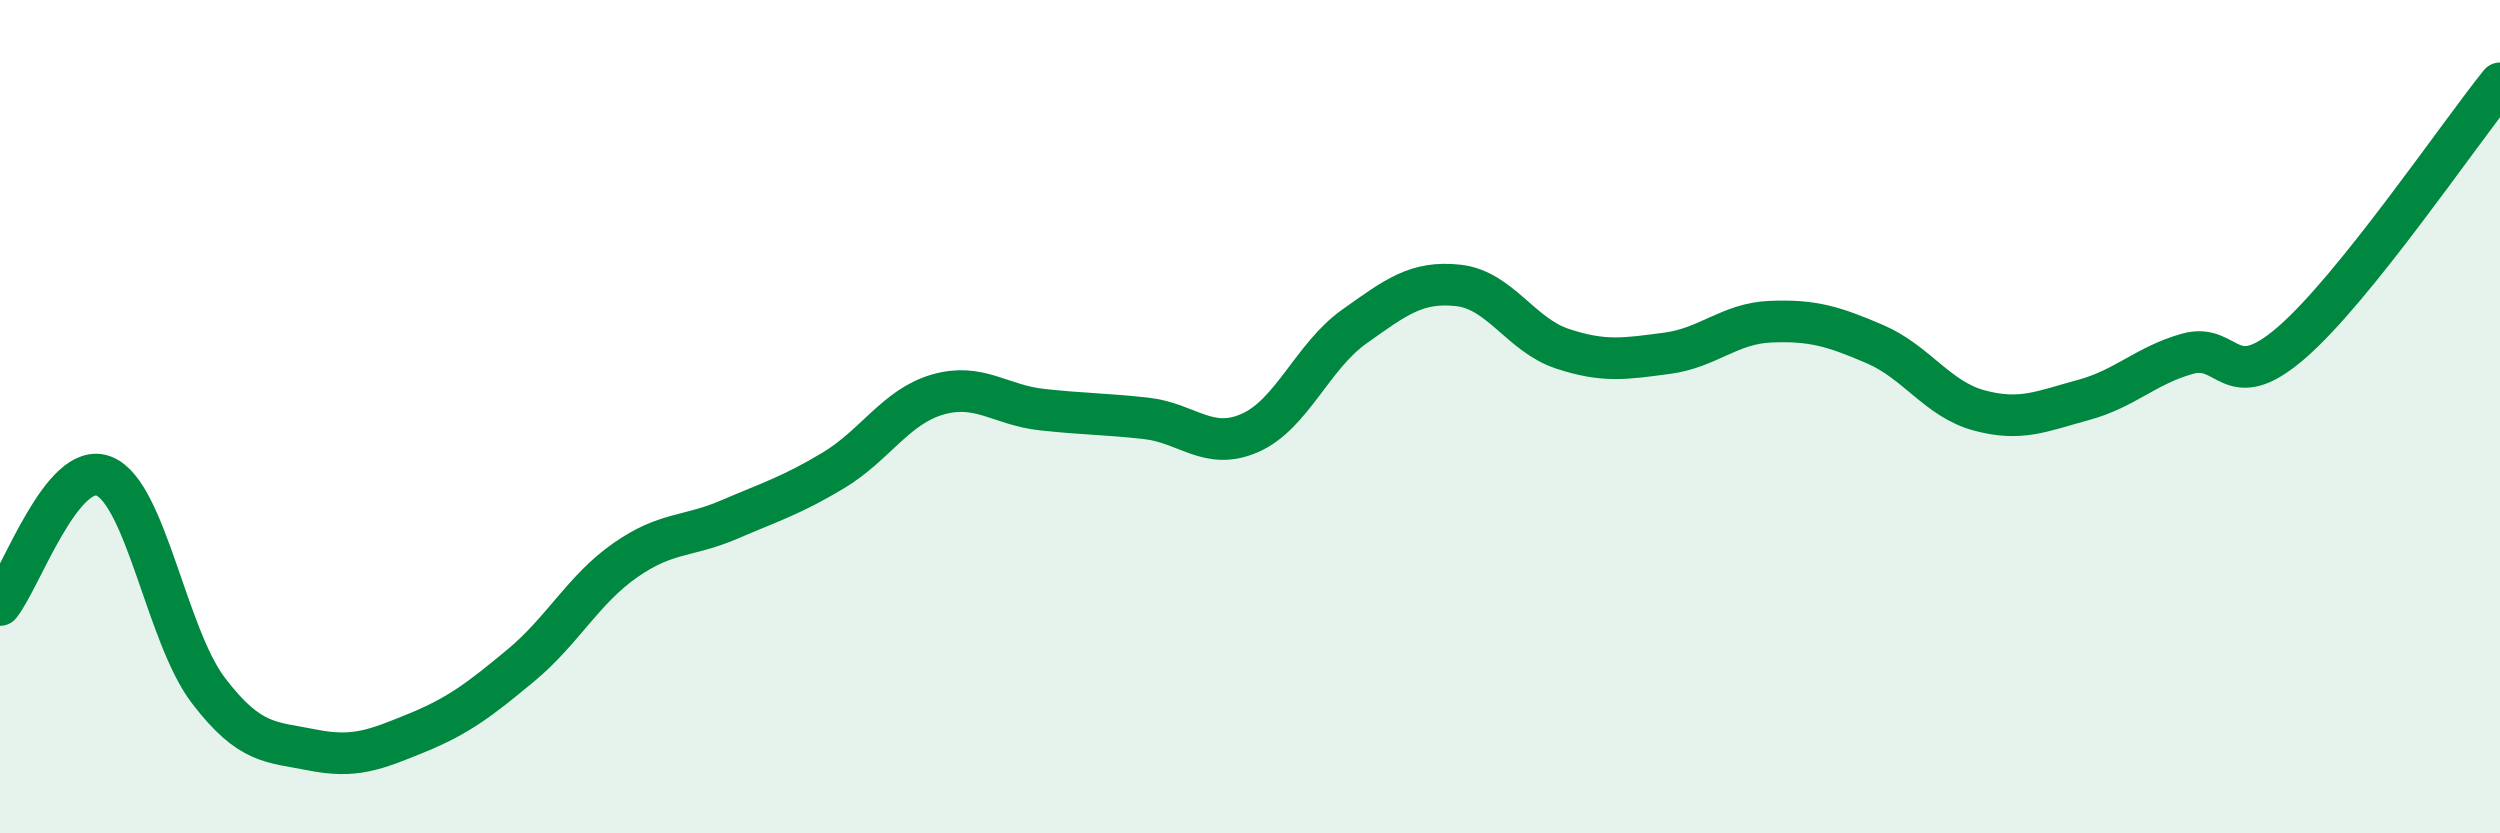 
    <svg width="60" height="20" viewBox="0 0 60 20" xmlns="http://www.w3.org/2000/svg">
      <path
        d="M 0,14.52 C 0.5,13.9 1.5,11.02 2.5,11.43 C 3.5,11.84 4,15.26 5,16.57 C 6,17.88 6.5,17.8 7.5,18 C 8.5,18.2 9,18 10,17.59 C 11,17.18 11.5,16.8 12.5,15.97 C 13.5,15.14 14,14.15 15,13.45 C 16,12.75 16.5,12.9 17.5,12.47 C 18.5,12.04 19,11.89 20,11.29 C 21,10.69 21.5,9.76 22.5,9.47 C 23.5,9.18 24,9.72 25,9.83 C 26,9.94 26.5,9.93 27.5,10.04 C 28.5,10.15 29,10.83 30,10.39 C 31,9.95 31.5,8.55 32.5,7.84 C 33.5,7.13 34,6.74 35,6.85 C 36,6.96 36.5,8.04 37.5,8.37 C 38.5,8.7 39,8.61 40,8.48 C 41,8.35 41.5,7.76 42.5,7.72 C 43.5,7.68 44,7.83 45,8.26 C 46,8.69 46.5,9.58 47.5,9.85 C 48.5,10.12 49,9.87 50,9.6 C 51,9.33 51.5,8.77 52.5,8.49 C 53.5,8.21 53.5,9.52 55,8.22 C 56.5,6.92 59,3.24 60,2L60 20L0 20Z"
        fill="#008740"
        opacity="0.1"
        stroke-linecap="round"
        stroke-linejoin="round"
      />
      <path
        d="M 0,14.52 C 0.5,13.9 1.5,11.02 2.5,11.43 C 3.5,11.84 4,15.26 5,16.57 C 6,17.88 6.5,17.8 7.5,18 C 8.5,18.2 9,18 10,17.59 C 11,17.18 11.5,16.8 12.5,15.97 C 13.5,15.14 14,14.15 15,13.45 C 16,12.75 16.5,12.9 17.5,12.47 C 18.5,12.04 19,11.89 20,11.29 C 21,10.69 21.5,9.76 22.5,9.47 C 23.5,9.18 24,9.72 25,9.83 C 26,9.94 26.5,9.93 27.5,10.04 C 28.5,10.15 29,10.83 30,10.39 C 31,9.95 31.5,8.55 32.5,7.84 C 33.5,7.13 34,6.74 35,6.85 C 36,6.96 36.5,8.04 37.5,8.37 C 38.5,8.7 39,8.61 40,8.48 C 41,8.35 41.5,7.76 42.5,7.72 C 43.5,7.68 44,7.83 45,8.26 C 46,8.69 46.5,9.58 47.5,9.85 C 48.5,10.12 49,9.87 50,9.6 C 51,9.33 51.5,8.77 52.5,8.49 C 53.5,8.21 53.5,9.52 55,8.22 C 56.5,6.92 59,3.24 60,2"
        stroke="#008740"
        stroke-width="1"
        fill="none"
        stroke-linecap="round"
        stroke-linejoin="round"
      />
    </svg>
  